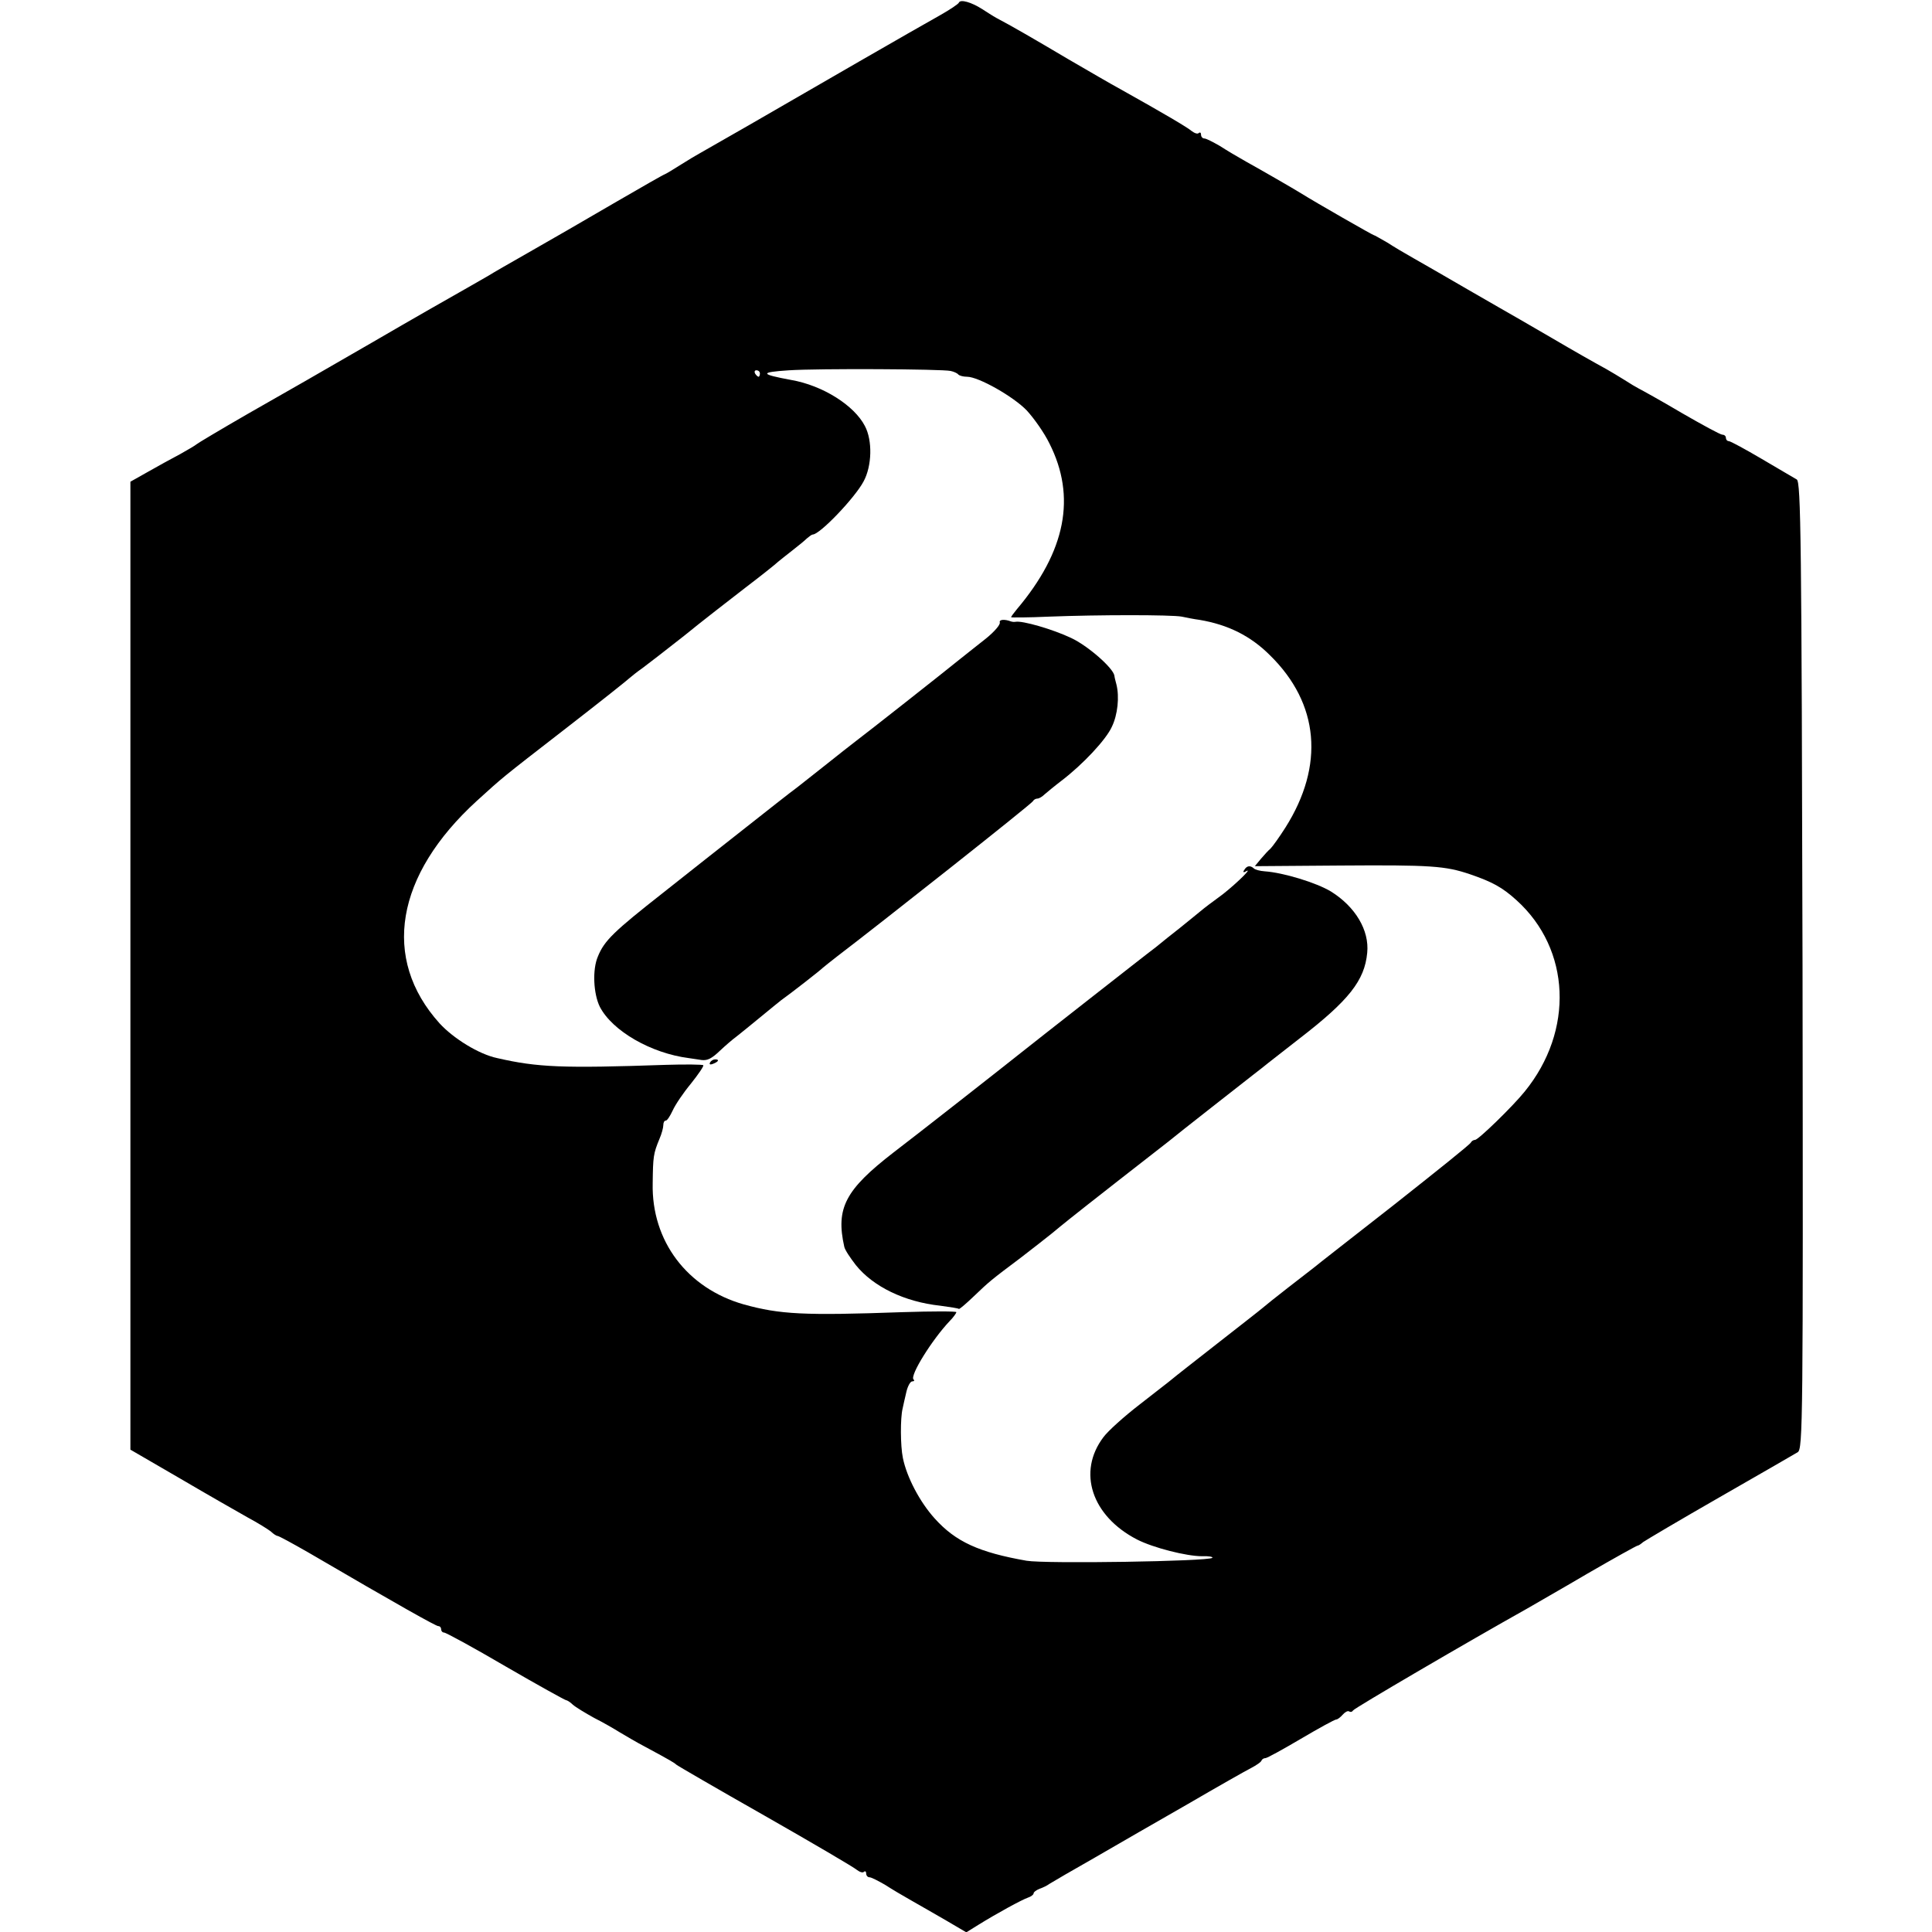 <?xml version="1.0" standalone="no"?>
<!DOCTYPE svg PUBLIC "-//W3C//DTD SVG 20010904//EN"
 "http://www.w3.org/TR/2001/REC-SVG-20010904/DTD/svg10.dtd">
<svg version="1.0" xmlns="http://www.w3.org/2000/svg"
 width="600pt" height="600pt" viewBox="0 0 600 600"
 preserveAspectRatio="xMidYMid meet">
<g transform="translate(0,600) scale(0.1,-0.1)"
fill="#000000" stroke="none">
<path d="M2978 5992 c-1 -4 -28 -22 -58 -39 -30 -17 -143 -81 -250 -143 -304
-176 -454 -262 -495 -285 -11 -6 -38 -22 -60 -36 -22 -14 -45 -28 -50 -30 -6
-2 -72 -40 -148 -84 -172 -100 -153 -89 -277 -160 -58 -33 -112 -64 -121 -70
-9 -5 -43 -25 -75 -43 -32 -18 -162 -92 -289 -166 -126 -73 -300 -173 -385
-221 -85 -49 -157 -92 -160 -95 -3 -3 -25 -16 -50 -30 -25 -13 -70 -38 -100
-55 l-55 -31 0 -1503 0 -1503 155 -90 c85 -50 180 -104 210 -121 30 -16 62
-36 71 -43 8 -8 18 -14 21 -14 4 0 46 -23 95 -51 284 -166 397 -229 404 -229
5 0 9 -4 9 -10 0 -5 4 -10 9 -10 6 0 92 -47 191 -105 100 -58 185 -105 188
-105 3 0 13 -6 21 -14 9 -8 39 -26 66 -41 28 -14 64 -35 80 -45 17 -10 52 -31
79 -45 80 -43 91 -50 96 -55 3 -3 127 -75 275 -159 149 -85 277 -160 286 -168
9 -7 19 -10 22 -6 4 3 7 1 7 -5 0 -7 5 -12 10 -12 6 0 27 -11 48 -23 20 -13
57 -35 82 -49 25 -14 73 -42 108 -62 l63 -37 37 23 c58 36 135 78 155 85 9 3
17 9 17 13 0 4 8 10 18 14 9 3 24 10 32 16 8 5 71 42 140 81 69 40 199 115
290 167 91 53 179 103 195 111 17 9 32 19 33 24 2 4 7 7 12 7 5 0 54 27 110
60 56 33 105 60 110 60 4 0 13 7 20 15 7 8 16 13 20 10 5 -3 10 -1 12 3 2 6
363 217 540 316 20 12 105 60 188 109 83 48 153 87 156 87 3 0 10 5 17 11 7 5
113 68 237 139 124 71 233 134 243 140 16 10 17 90 15 1512 -3 1322 -5 1502
-18 1509 -8 5 -57 33 -109 64 -51 30 -97 55 -102 55 -5 0 -9 5 -9 10 0 6 -5
10 -11 10 -6 0 -63 31 -127 68 -64 38 -124 71 -132 75 -8 4 -28 16 -45 27 -16
10 -41 25 -55 33 -42 23 -102 57 -170 97 -36 21 -81 47 -100 58 -19 11 -91 52
-160 92 -69 40 -145 84 -170 98 -25 14 -62 36 -82 49 -21 12 -40 23 -42 23 -3
0 -178 100 -226 130 -26 16 -123 72 -170 98 -25 14 -62 36 -82 49 -21 12 -42
23 -48 23 -5 0 -10 5 -10 12 0 6 -3 8 -7 5 -3 -4 -13 -1 -22 6 -14 12 -89 56
-223 131 -26 14 -98 56 -160 92 -108 64 -179 105 -223 128 -11 6 -31 19 -45
28 -33 21 -67 31 -72 20z m-26 -1144 c10 -2 21 -7 24 -11 4 -4 16 -7 27 -7 36
0 145 -62 186 -105 22 -24 54 -69 70 -102 84 -166 51 -335 -101 -515 -10 -12
-18 -23 -18 -25 0 -1 53 -1 118 2 153 6 380 6 412 0 14 -3 39 -8 55 -10 89
-15 159 -50 219 -110 153 -150 170 -342 48 -535 -19 -30 -40 -59 -46 -65 -6
-5 -20 -20 -30 -32 l-19 -23 264 2 c283 2 327 -1 404 -27 70 -24 101 -41 145
-81 168 -152 179 -405 25 -594 -37 -46 -144 -150 -154 -150 -5 0 -11 -4 -13
-8 -1 -5 -109 -91 -238 -193 -129 -101 -242 -189 -250 -196 -8 -6 -44 -34 -80
-62 -36 -28 -71 -56 -79 -63 -8 -7 -71 -56 -140 -110 -69 -54 -133 -104 -141
-111 -8 -7 -54 -42 -101 -79 -48 -37 -98 -82 -112 -101 -82 -108 -37 -245 104
-318 51 -26 154 -52 202 -52 21 1 35 -2 32 -5 -11 -11 -518 -19 -577 -9 -148
26 -220 59 -285 131 -47 52 -87 129 -99 188 -8 39 -8 124 -1 153 2 11 8 35 12
53 4 17 12 32 18 32 6 0 8 3 4 6 -12 12 58 124 112 181 12 12 21 25 21 28 0 3
-75 3 -167 0 -307 -11 -381 -7 -493 24 -176 50 -287 197 -283 376 1 83 2 92
21 138 7 16 12 35 12 43 0 8 3 14 8 14 4 0 13 14 21 31 8 18 33 55 57 84 23
29 41 55 38 57 -2 2 -54 3 -116 1 -320 -11 -398 -8 -524 21 -57 12 -136 61
-179 108 -181 201 -137 460 116 691 83 75 66 62 279 227 102 79 190 149 196
155 6 5 23 19 39 30 15 11 73 56 129 100 55 45 142 112 191 150 50 38 95 74
101 80 6 5 26 21 44 35 18 14 39 31 46 38 7 6 15 12 18 12 22 0 131 114 158
165 26 48 28 127 4 172 -33 64 -131 126 -229 143 -97 18 -99 24 -7 30 93 6
475 4 502 -2z m-592 -8 c0 -5 -2 -10 -4 -10 -3 0 -8 5 -11 10 -3 6 -1 10 4 10
6 0 11 -4 11 -10z"/>
<path d="M3105 4067 c2 -7 -17 -29 -43 -50 -26 -20 -60 -48 -77 -61 -63 -51
-293 -232 -325 -256 -18 -14 -58 -45 -89 -70 -31 -25 -74 -58 -95 -75 -22 -16
-94 -73 -160 -125 -67 -53 -182 -143 -256 -202 -154 -121 -183 -149 -203 -198
-18 -41 -14 -117 6 -157 39 -75 159 -144 276 -159 18 -3 36 -5 40 -6 18 -2 31
4 58 30 16 15 38 34 49 42 10 8 44 35 74 60 30 25 59 48 65 53 31 22 122 93
131 102 6 5 26 21 44 35 125 95 606 475 608 482 2 4 8 8 14 8 5 0 15 6 22 13
7 6 31 26 52 42 67 51 139 128 157 168 18 37 24 93 14 132 -3 11 -6 23 -6 26
-3 24 -83 94 -135 118 -57 27 -151 54 -172 50 -5 -1 -11 0 -14 1 -21 8 -38 6
-35 -3z"/>
<path d="M3864 3298 c-5 -7 -2 -9 7 -3 22 11 -52 -58 -88 -83 -18 -13 -42 -31
-55 -42 -13 -11 -42 -34 -64 -52 -23 -18 -57 -45 -75 -60 -19 -14 -113 -88
-209 -163 -96 -75 -191 -150 -210 -165 -50 -40 -324 -255 -395 -309 -150 -116
-180 -173 -153 -293 2 -10 19 -35 36 -57 54 -67 151 -114 262 -126 30 -4 56
-8 58 -10 2 -1 22 16 46 39 48 46 54 51 146 120 36 28 79 61 96 75 39 32 39
33 209 166 77 60 145 113 150 117 34 28 245 193 268 211 16 12 37 29 47 37 10
8 54 42 96 75 153 118 202 180 210 266 7 70 -37 143 -112 190 -46 28 -149 59
-206 63 -15 1 -30 5 -34 9 -11 10 -22 9 -30 -5z"/>
<path d="M2205 2700 c-3 -6 1 -7 9 -4 18 7 21 14 7 14 -6 0 -13 -4 -16 -10z"/>
</g>
</svg>
